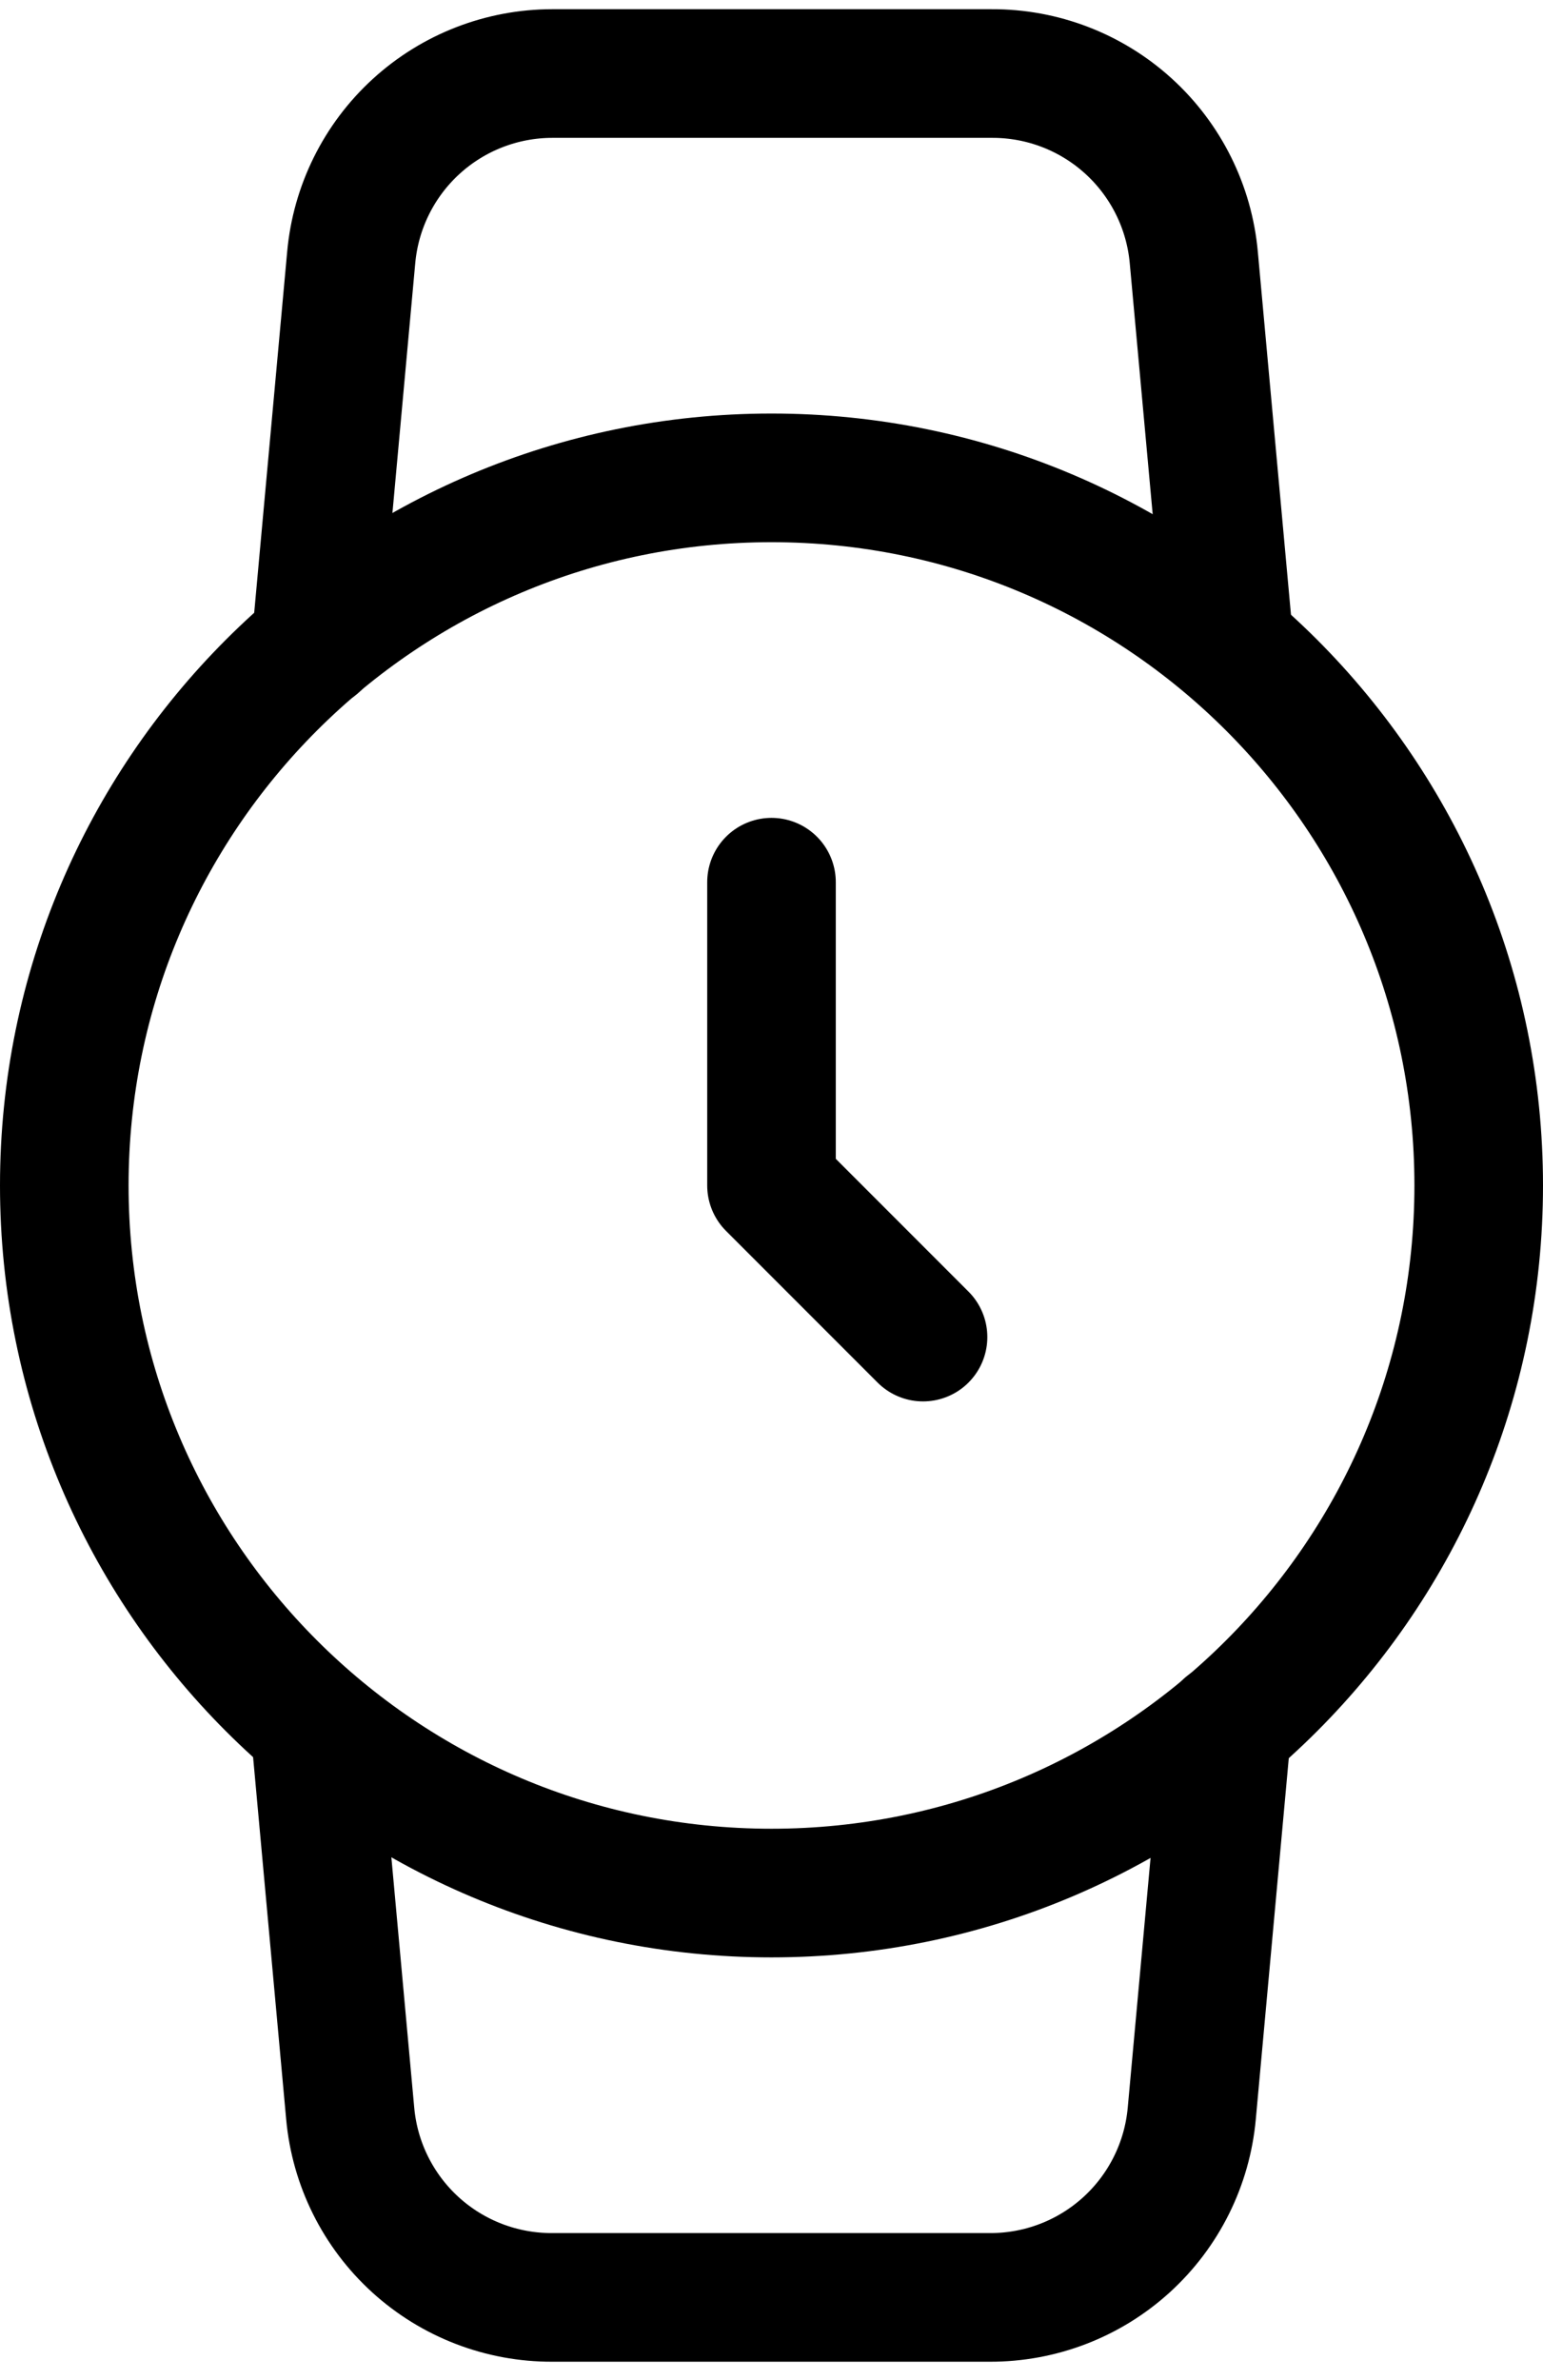 <?xml version="1.0" encoding="UTF-8"?> <svg xmlns="http://www.w3.org/2000/svg" width="72" height="111" viewBox="0 0 72 111" fill="none"> <path d="M36 88.286C54.225 88.286 69 73.511 69 55.286C69 37.06 54.225 22.286 36 22.286C17.775 22.286 3 37.06 3 55.286C3 73.511 17.775 88.286 36 88.286Z" stroke="black" stroke-width="6" stroke-linecap="round" stroke-linejoin="round"></path> <path d="M36 41.143V55.286L43.071 62.357" stroke="black" stroke-width="6" stroke-linecap="round" stroke-linejoin="round"></path> <path d="M19.5 5L15.5 27C15.833 27.5 16.7 28.3 17.5 27.5C18.5 26.5 18.5 27 20.5 25.5C22.5 24 22 25 24 24.5C26 24 27 23.5 30 22.5C33 21.5 32.5 22 35.5 21.5C38.5 21 38 22 41.5 22C45 22 43 22 44.5 22.5C46 23 47.5 23.5 50 24.5C52.5 25.5 52.5 25.5 54 26.5C55.5 27.5 56.5 26 57.5 24.5C58.5 23 57 23 56.5 20.5C56 18 56 18 56 15C56 12 55.5 13.5 55.5 11.5C55.5 9.5 54 8.5 54 7.5C54 6.5 52 5.5 52 5C52 4.5 48 3.5 47.5 3.5C47.1 3.5 40.333 3.167 37 3H24.5L19.5 5Z" stroke="black"></path> <path d="M57.261 80.507L55.611 98.563C55.398 100.914 54.312 103.099 52.566 104.688C50.821 106.276 48.543 107.152 46.182 107.143H25.77C23.409 107.152 21.131 106.276 19.385 104.688C17.64 103.099 16.553 100.914 16.341 98.563L14.691 80.507M14.738 30.064L16.388 12.009C16.6 9.666 17.679 7.487 19.415 5.9C21.151 4.312 23.417 3.431 25.77 3.429H46.277C48.637 3.419 50.915 4.295 52.661 5.884C54.406 7.472 55.493 9.658 55.705 12.009L57.355 30.064" stroke="black" stroke-width="6" stroke-linecap="round" stroke-linejoin="round"></path> </svg> 